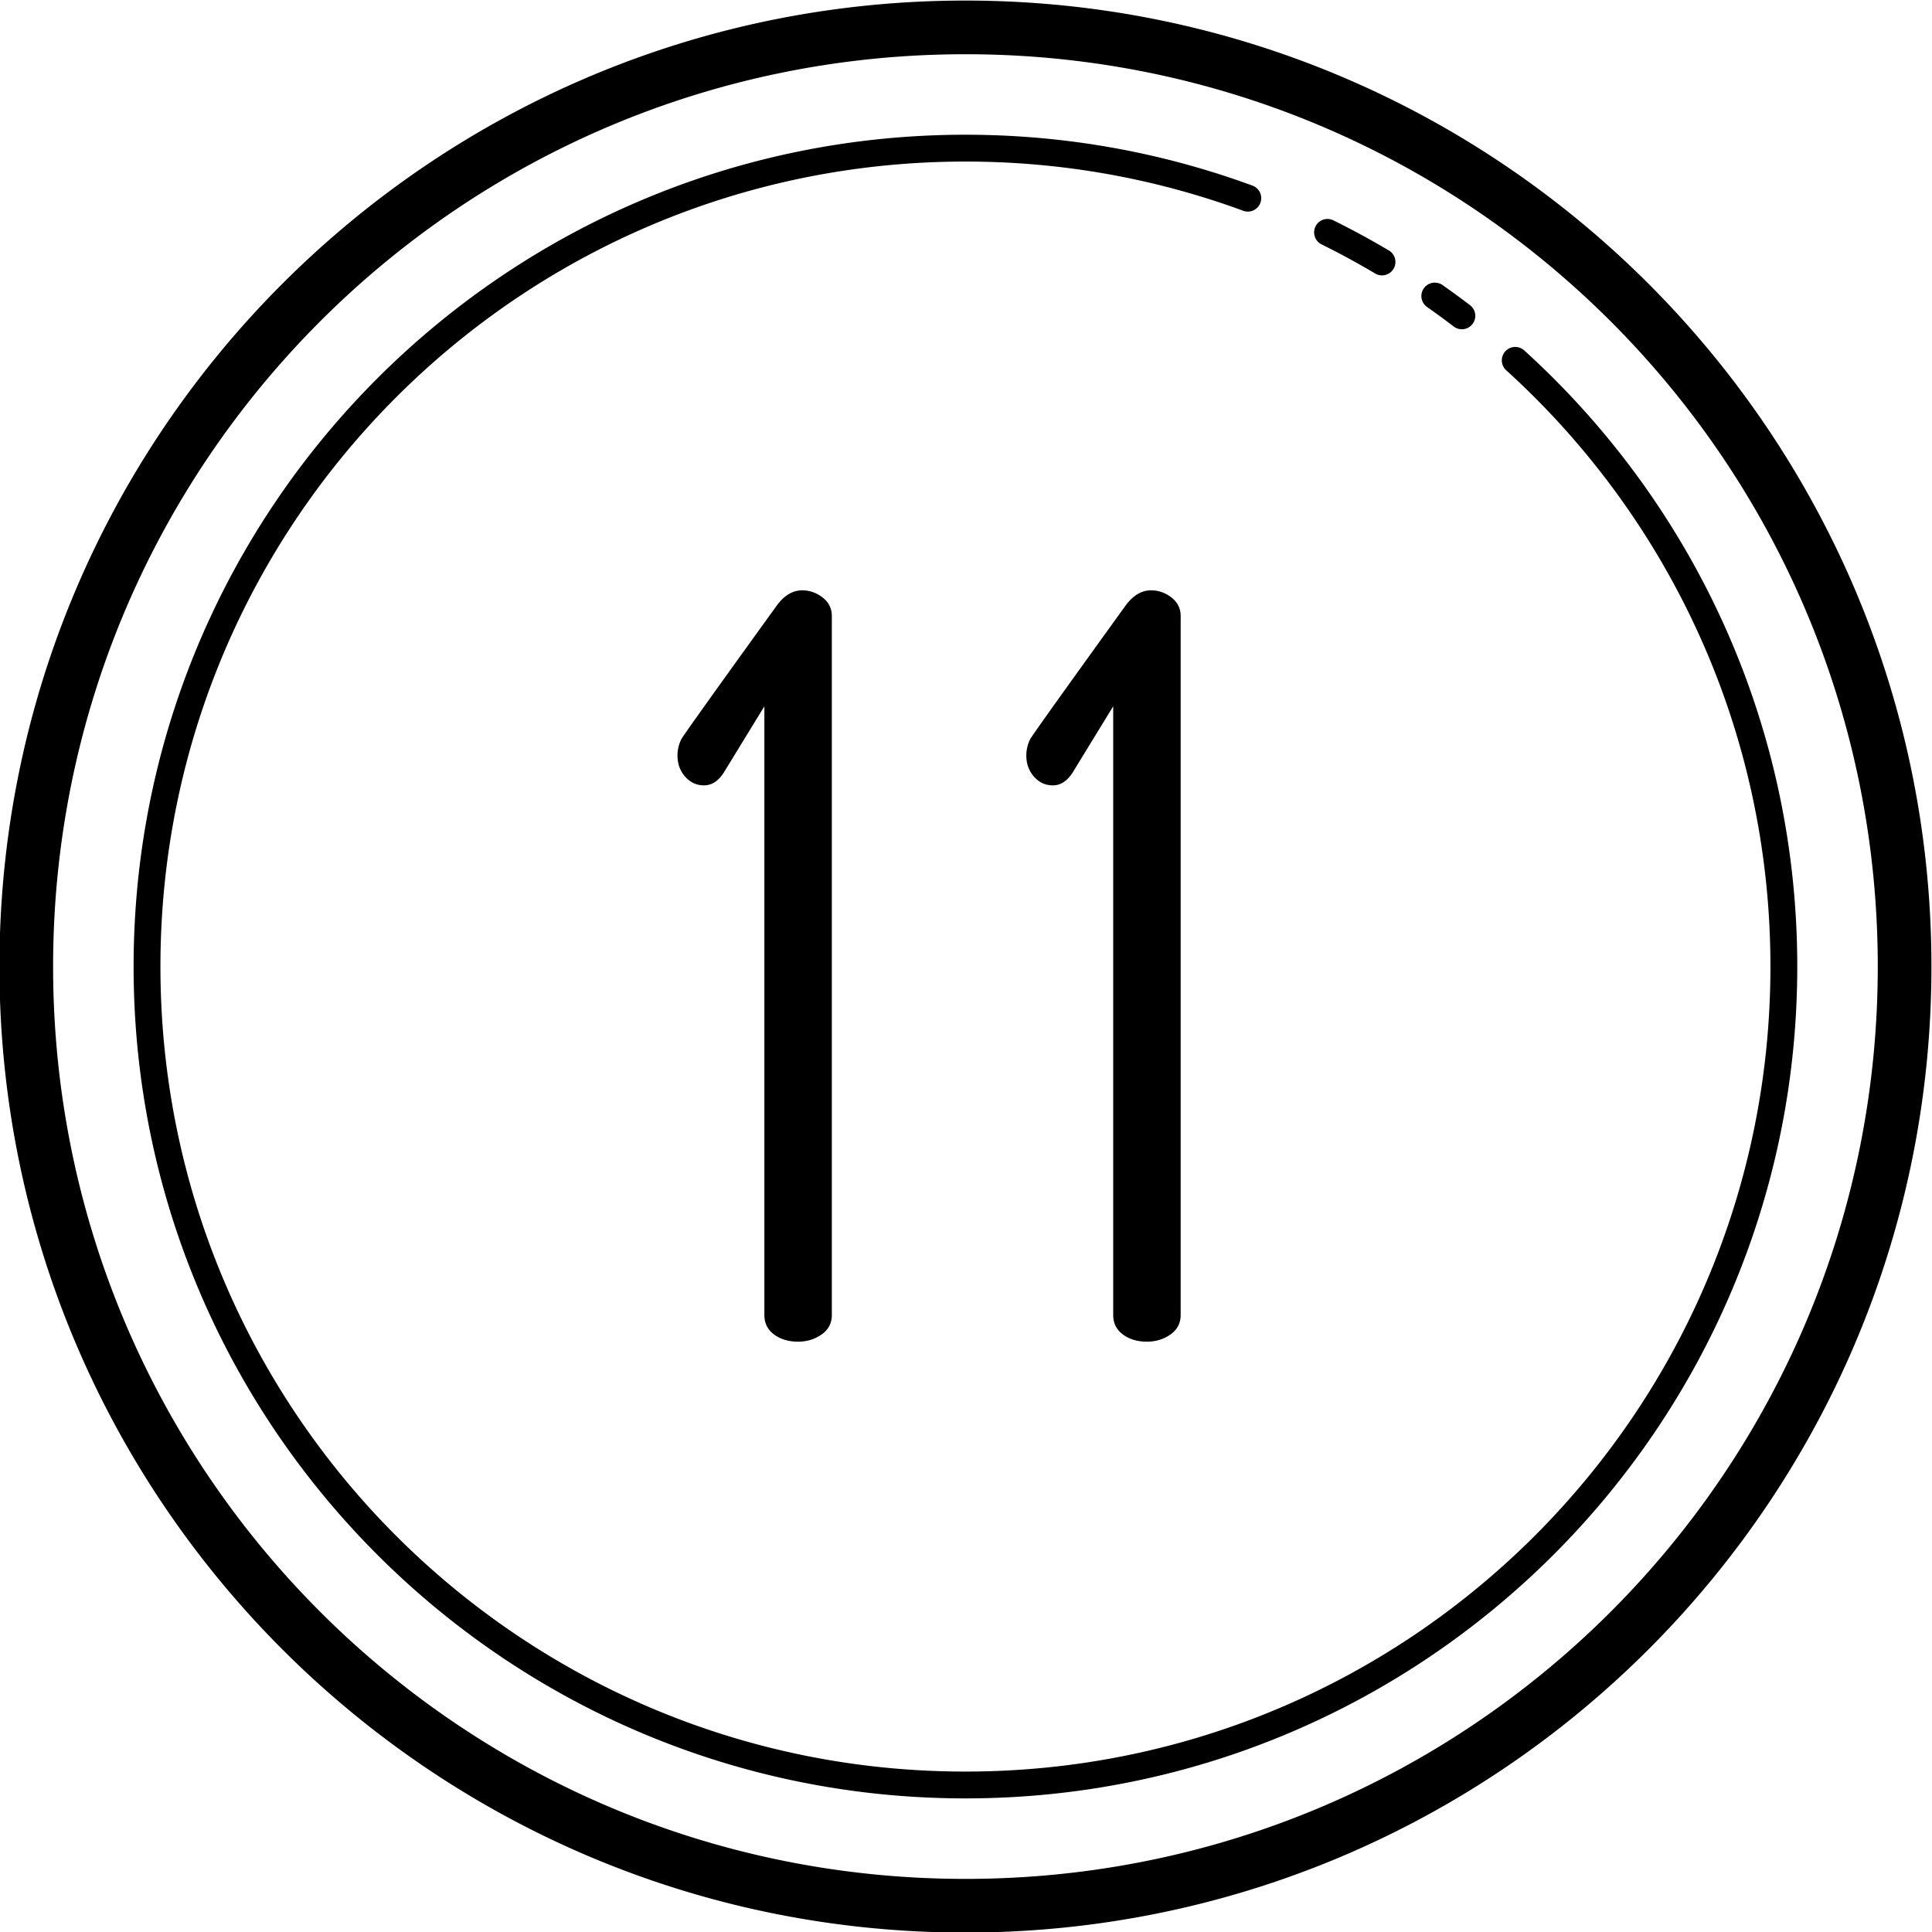 <?xml version="1.0" encoding="UTF-8"?><svg xmlns="http://www.w3.org/2000/svg" xmlns:xlink="http://www.w3.org/1999/xlink" height="72.0" preserveAspectRatio="xMidYMid meet" version="1.0" viewBox="14.0 14.0 72.0 72.0" width="72.0" zoomAndPan="magnify"><g id="change1_1"><path d="M 49.979 14.021 C 30.108 14.021 13.979 30.151 13.979 50.021 C 13.979 69.892 30.108 86.021 49.979 86.021 C 69.849 86.021 85.979 69.892 85.979 50.021 C 85.979 30.151 69.849 14.021 49.979 14.021 z M 49.979 16.021 C 68.768 16.021 83.979 31.232 83.979 50.021 C 83.979 68.811 68.768 84.021 49.979 84.021 C 31.189 84.021 15.979 68.811 15.979 50.021 C 15.979 31.232 31.189 16.021 49.979 16.021 z M 49.979 19.021 C 32.863 19.021 18.979 32.906 18.979 50.021 C 18.979 67.137 32.863 81.021 49.979 81.021 C 67.094 81.021 80.979 67.137 80.979 50.021 C 80.979 40.926 77.058 32.738 70.814 27.068 A 0.5 0.5 0 1 0 70.143 27.809 C 76.185 33.297 79.979 41.213 79.979 50.021 C 79.979 66.596 66.553 80.021 49.979 80.021 C 33.404 80.021 19.979 66.596 19.979 50.021 C 19.979 33.447 33.404 20.021 49.979 20.021 C 53.609 20.021 57.087 20.665 60.307 21.846 A 0.5 0.5 0 1 0 60.65 20.908 C 57.322 19.688 53.728 19.021 49.979 19.021 z M 63.459 22.16 A 0.5 0.5 0 0 0 63.258 23.111 C 63.928 23.443 64.583 23.799 65.225 24.178 A 0.5 0.5 0 1 0 65.732 23.318 C 65.07 22.927 64.393 22.559 63.701 22.217 A 0.5 0.5 0 0 0 63.459 22.16 z M 67.486 24.533 A 0.5 0.5 0 0 0 67.191 25.447 C 67.524 25.681 67.854 25.921 68.176 26.168 A 0.5 0.5 0 0 0 68.783 25.373 C 68.449 25.118 68.109 24.87 67.766 24.629 A 0.5 0.5 0 0 0 67.486 24.533 z M 43.896 36 C 43.54 36 43.222 36.191 42.943 36.574 C 42.943 36.574 39.488 41.354 39.393 41.545 C 39.297 41.737 39.248 41.941 39.248 42.158 C 39.248 42.464 39.343 42.727 39.533 42.943 C 39.724 43.16 39.958 43.268 40.238 43.268 C 40.518 43.268 40.759 43.115 40.963 42.809 L 42.486 40.322 L 42.486 63.006 C 42.486 63.312 42.606 63.554 42.848 63.732 C 43.089 63.911 43.386 64 43.742 64 C 44.072 64 44.365 63.91 44.619 63.732 C 44.873 63.554 45 63.312 45 63.006 L 45 36.957 C 45 36.676 44.886 36.447 44.658 36.268 C 44.429 36.09 44.175 36 43.896 36 z M 56.896 36 C 56.54 36 56.222 36.191 55.943 36.574 C 55.943 36.574 52.488 41.354 52.393 41.545 C 52.297 41.737 52.248 41.941 52.248 42.158 C 52.248 42.464 52.343 42.727 52.533 42.943 C 52.724 43.16 52.958 43.268 53.238 43.268 C 53.518 43.268 53.759 43.115 53.963 42.809 L 55.486 40.322 L 55.486 63.006 C 55.486 63.312 55.606 63.554 55.848 63.732 C 56.089 63.911 56.386 64 56.742 64 C 57.072 64 57.365 63.91 57.619 63.732 C 57.873 63.554 58 63.312 58 63.006 L 58 36.957 C 58 36.676 57.886 36.447 57.658 36.268 C 57.429 36.09 57.175 36 56.896 36 z" fill="inherit"/></g></svg>